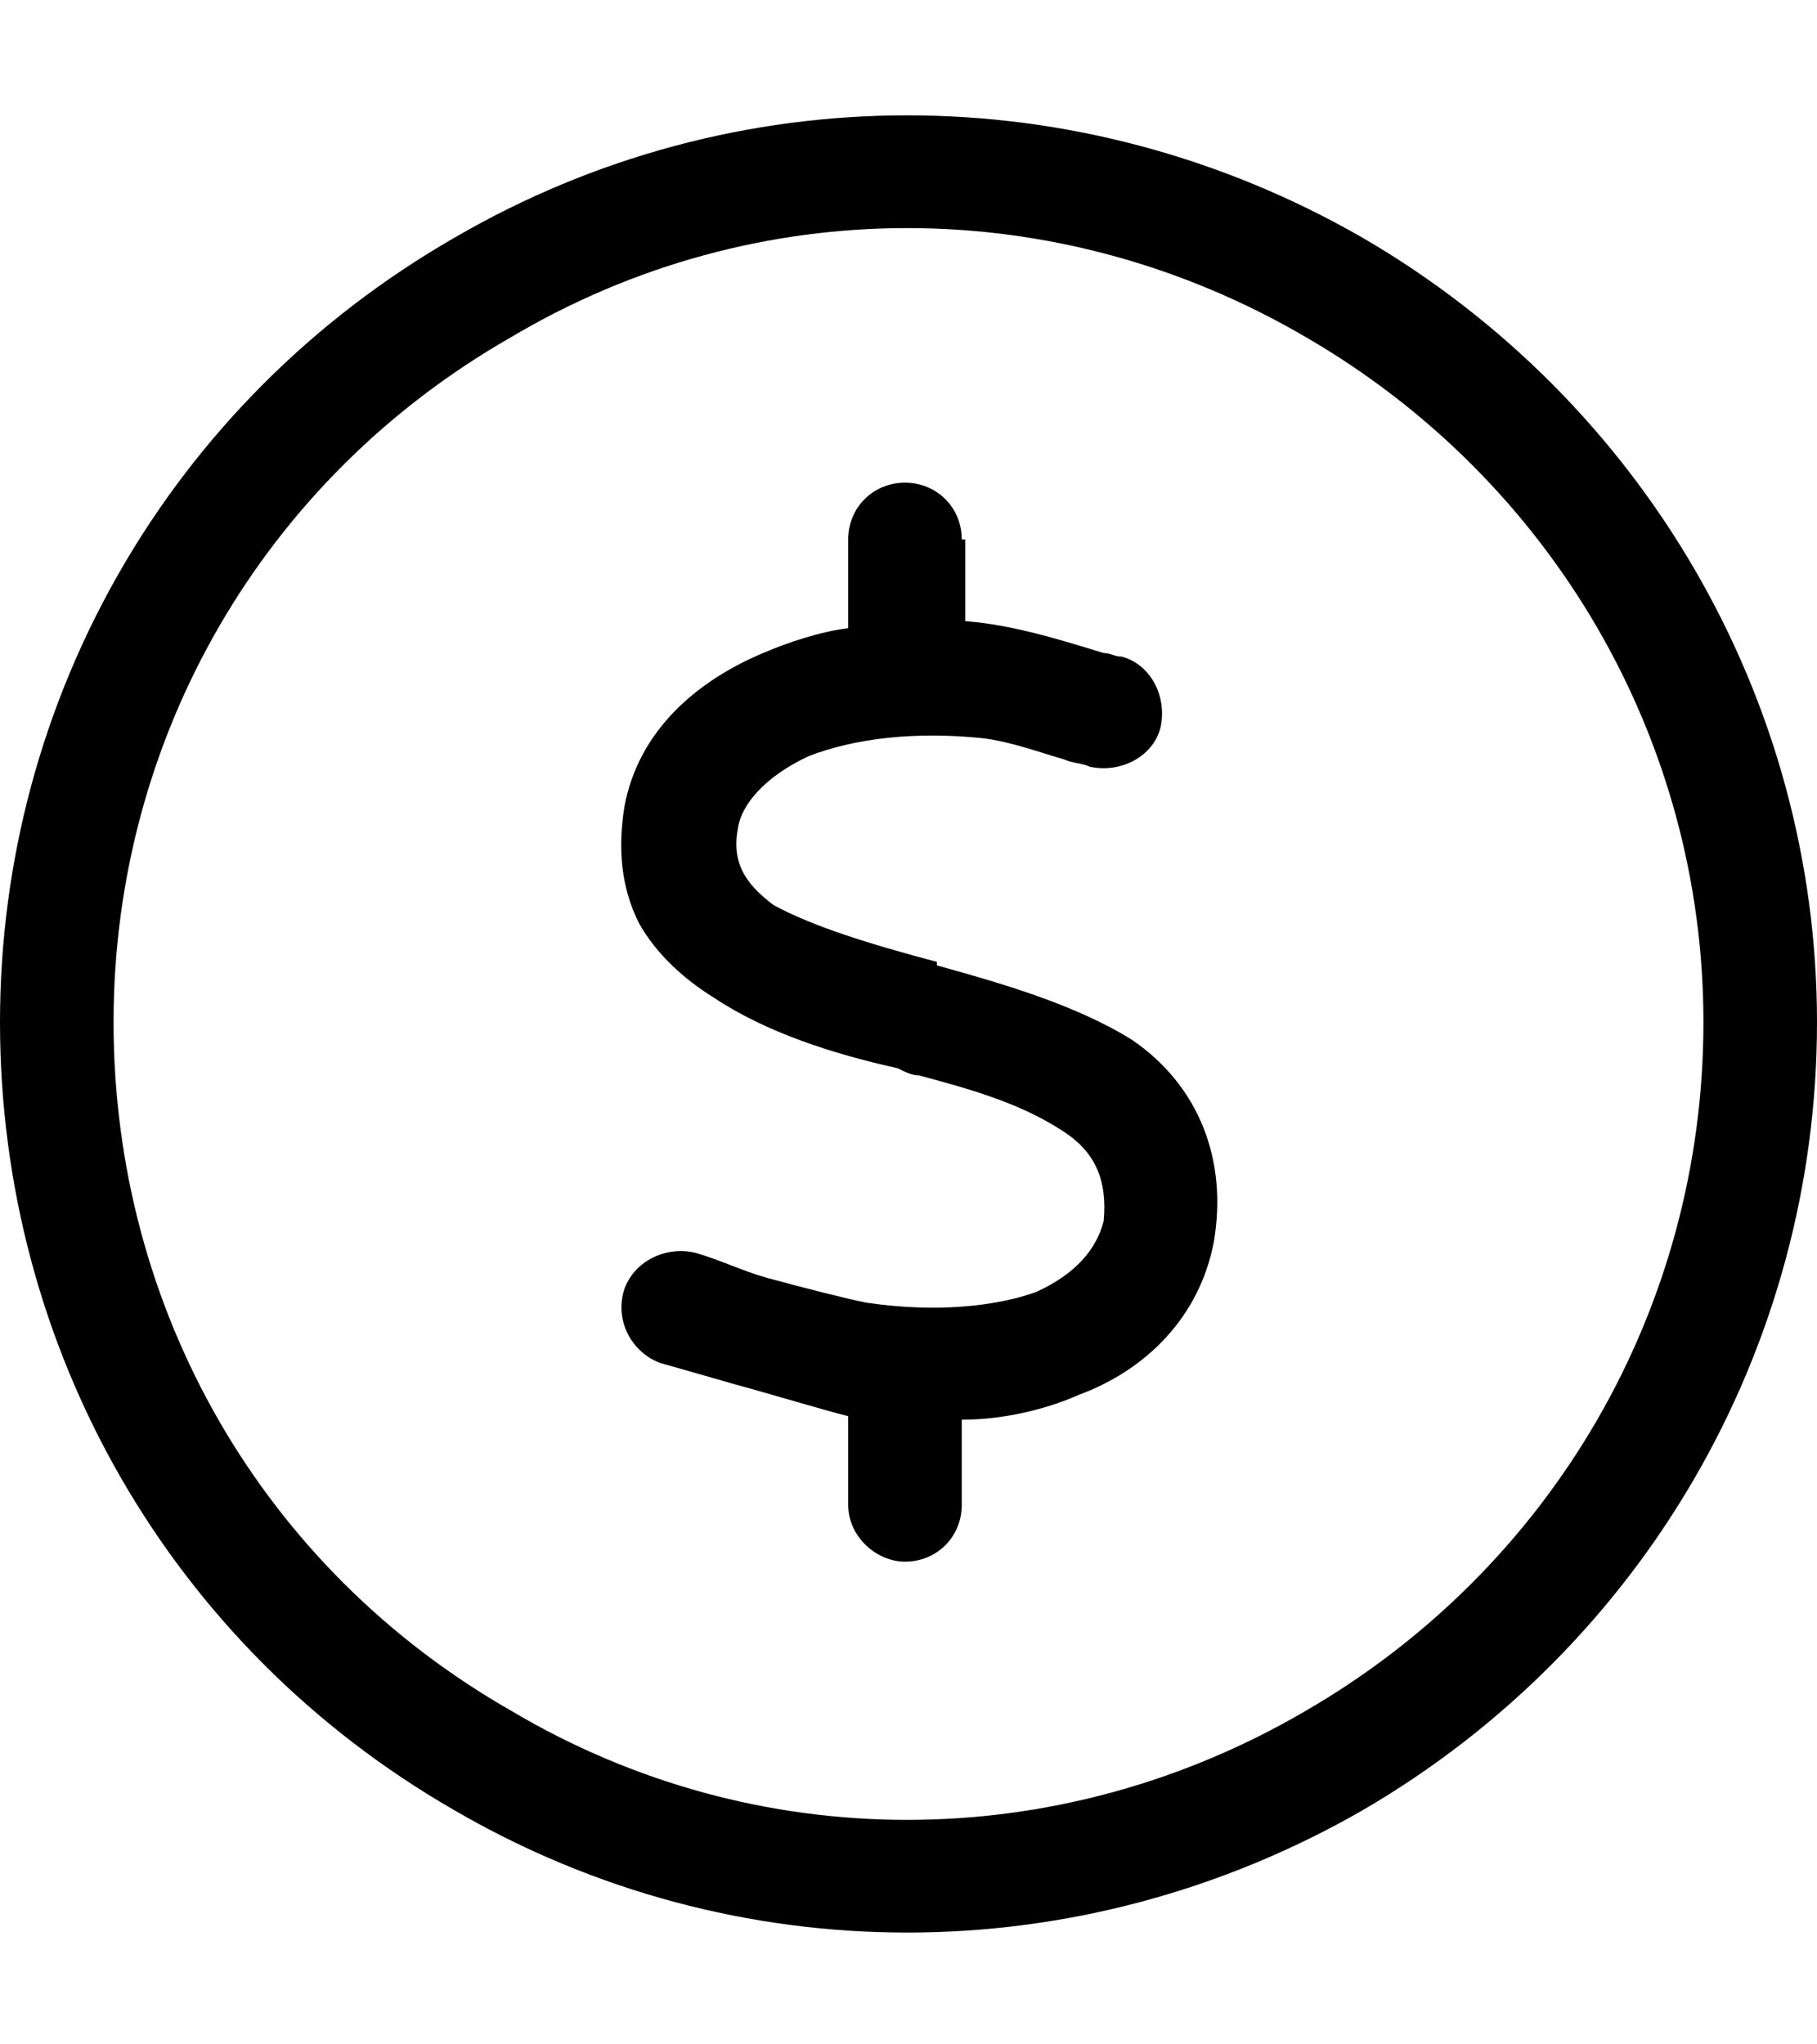 <svg width="16" height="18" viewBox="0 0 16 18" fill="none" xmlns="http://www.w3.org/2000/svg">
<path d="M15 9C15 6.5 13.656 4.219 11.5 2.969C9.312 1.688 6.656 1.688 4.5 2.969C2.312 4.219 1 6.5 1 9C1 11.531 2.312 13.812 4.5 15.062C6.656 16.344 9.312 16.344 11.5 15.062C13.656 13.812 15 11.531 15 9ZM0 9C0 6.156 1.5 3.531 4 2.094C6.469 0.656 9.5 0.656 12 2.094C14.469 3.531 16 6.156 16 9C16 11.875 14.469 14.5 12 15.938C9.5 17.375 6.469 17.375 4 15.938C1.5 14.5 0 11.875 0 9ZM8.5 4.75V5.469C8.906 5.5 9.312 5.625 9.719 5.75C9.781 5.75 9.812 5.781 9.875 5.781C10.125 5.844 10.281 6.125 10.219 6.406C10.156 6.656 9.875 6.812 9.594 6.75C9.531 6.719 9.438 6.719 9.375 6.688C9.156 6.625 8.906 6.531 8.656 6.5C8.062 6.438 7.531 6.5 7.125 6.656C6.719 6.844 6.531 7.094 6.5 7.281C6.438 7.594 6.562 7.781 6.812 7.969C7.156 8.156 7.656 8.312 8.25 8.469V8.5C8.812 8.656 9.469 8.844 9.969 9.156C10.562 9.562 10.812 10.219 10.688 10.938C10.562 11.594 10.094 12.062 9.5 12.281C9.219 12.406 8.844 12.5 8.469 12.5V13.25C8.469 13.531 8.25 13.75 7.969 13.75C7.719 13.75 7.469 13.531 7.469 13.25V12.469C7.219 12.406 6.812 12.281 6.469 12.188C6.25 12.125 6.031 12.062 5.812 12C5.562 11.906 5.406 11.625 5.5 11.344C5.594 11.094 5.875 10.969 6.125 11.031C6.344 11.094 6.531 11.188 6.75 11.25C7.094 11.344 7.469 11.438 7.625 11.469C8.25 11.562 8.781 11.5 9.125 11.375C9.469 11.219 9.656 11 9.719 10.75C9.75 10.406 9.656 10.156 9.375 9.969C9 9.719 8.562 9.594 8.094 9.469C8.031 9.469 7.969 9.438 7.906 9.406C7.344 9.281 6.75 9.094 6.281 8.781C6.031 8.625 5.781 8.406 5.625 8.125C5.469 7.812 5.438 7.469 5.5 7.094C5.625 6.438 6.125 6 6.719 5.75C6.938 5.656 7.219 5.562 7.469 5.531V4.75C7.469 4.469 7.688 4.25 7.969 4.25C8.25 4.25 8.469 4.469 8.469 4.75H8.5Z" fill="black"/>
</svg>
